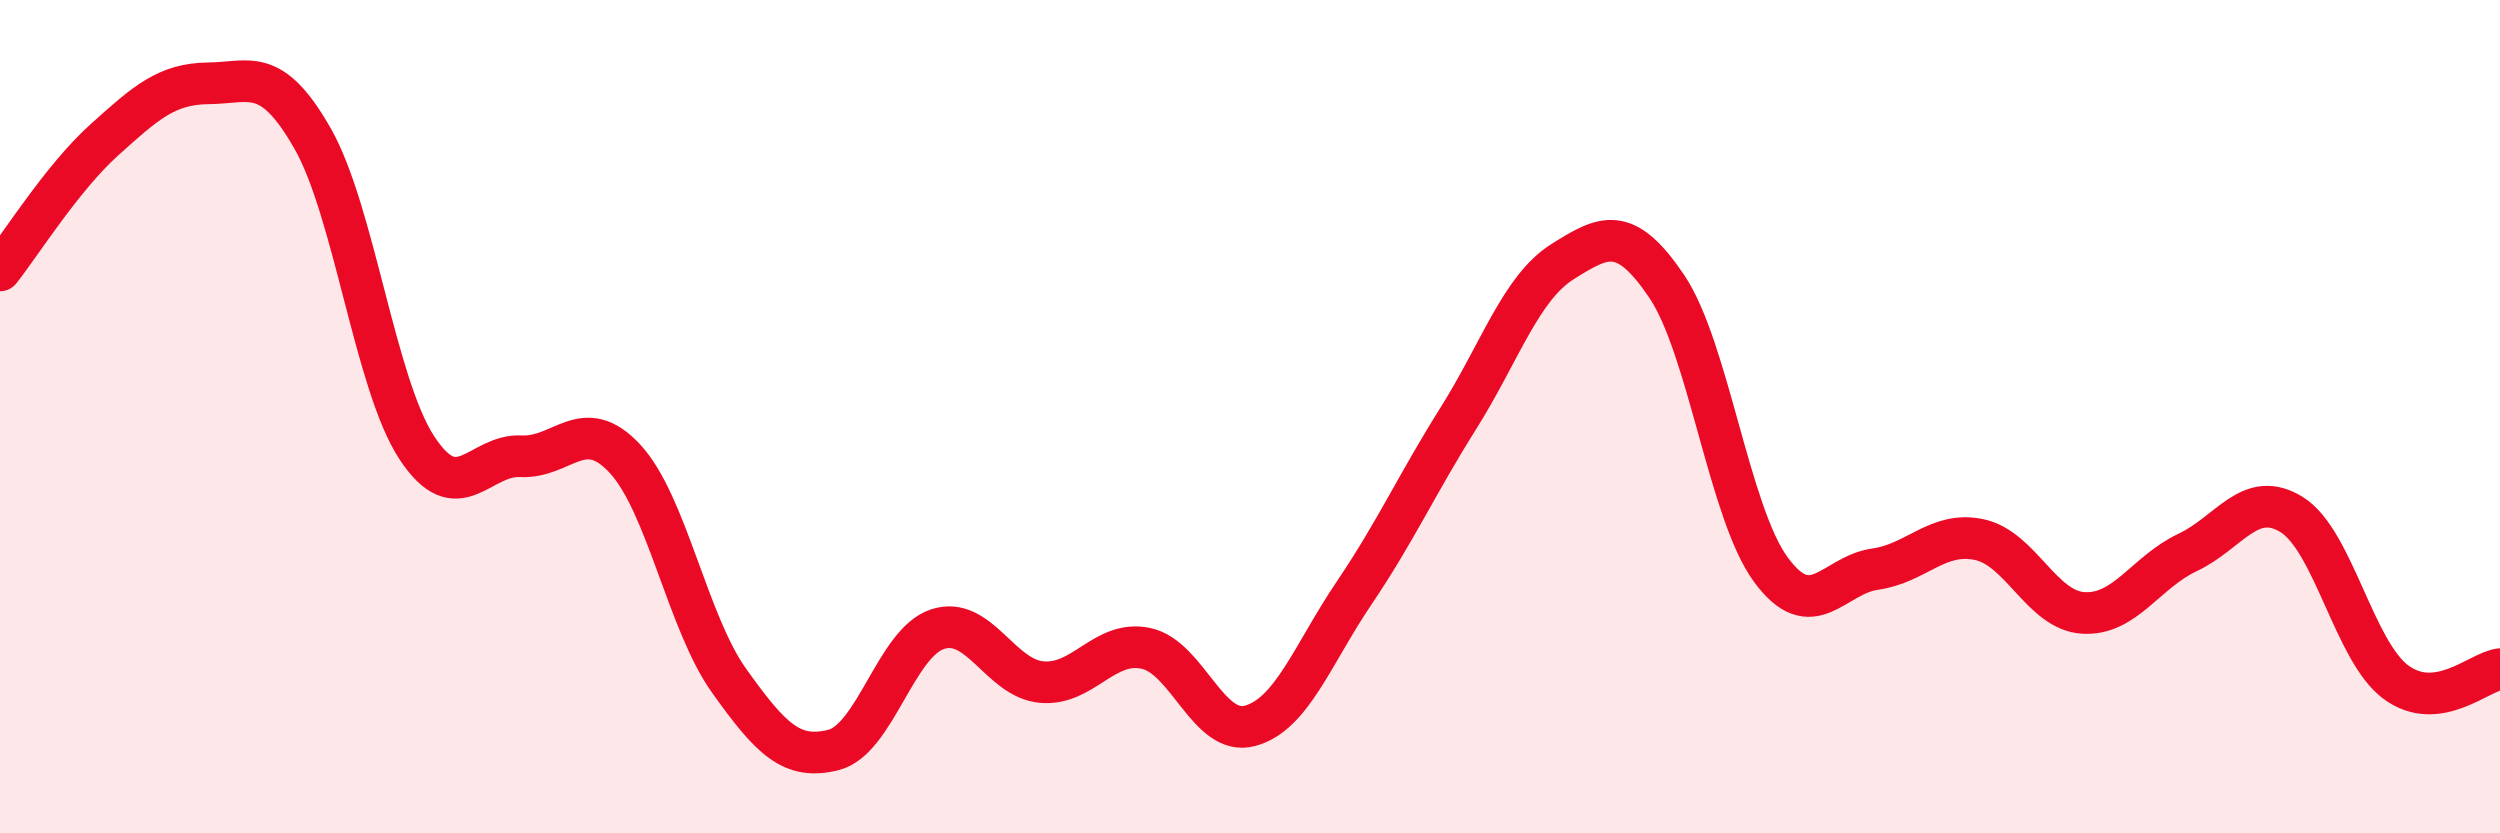 
    <svg width="60" height="20" viewBox="0 0 60 20" xmlns="http://www.w3.org/2000/svg">
      <path
        d="M 0,6.49 C 0.5,5.86 1.5,4.26 2.5,3.36 C 3.5,2.46 4,2.01 5,2 C 6,1.99 6.5,1.57 7.5,3.32 C 8.5,5.07 9,9.21 10,10.74 C 11,12.27 11.5,10.9 12.5,10.95 C 13.5,11 14,9.93 15,11.01 C 16,12.09 16.5,14.94 17.5,16.34 C 18.5,17.74 19,18.25 20,18 C 21,17.75 21.5,15.43 22.5,15.1 C 23.5,14.77 24,16.28 25,16.37 C 26,16.46 26.5,15.35 27.5,15.56 C 28.5,15.77 29,17.69 30,17.42 C 31,17.15 31.5,15.71 32.5,14.23 C 33.5,12.75 34,11.63 35,10.04 C 36,8.45 36.5,6.91 37.5,6.28 C 38.5,5.65 39,5.39 40,6.87 C 41,8.35 41.5,12.31 42.5,13.67 C 43.5,15.03 44,13.8 45,13.66 C 46,13.52 46.5,12.74 47.5,12.95 C 48.5,13.16 49,14.65 50,14.71 C 51,14.77 51.5,13.73 52.5,13.26 C 53.5,12.79 54,11.73 55,12.35 C 56,12.97 56.5,15.63 57.5,16.37 C 58.5,17.11 59.5,16.12 60,16.06L60 20L0 20Z"
        fill="#EB0A25"
        opacity="0.1"
        stroke-linecap="round"
        stroke-linejoin="round"
      />
      <path
        d="M 0,6.49 C 0.5,5.86 1.5,4.26 2.5,3.36 C 3.5,2.46 4,2.01 5,2 C 6,1.99 6.5,1.57 7.5,3.32 C 8.5,5.07 9,9.21 10,10.74 C 11,12.27 11.5,10.9 12.5,10.95 C 13.5,11 14,9.93 15,11.01 C 16,12.09 16.5,14.94 17.5,16.34 C 18.5,17.74 19,18.25 20,18 C 21,17.75 21.5,15.43 22.5,15.1 C 23.5,14.77 24,16.28 25,16.37 C 26,16.46 26.5,15.35 27.5,15.56 C 28.5,15.77 29,17.69 30,17.42 C 31,17.15 31.5,15.71 32.5,14.23 C 33.5,12.75 34,11.63 35,10.04 C 36,8.45 36.5,6.91 37.5,6.28 C 38.5,5.65 39,5.39 40,6.87 C 41,8.35 41.5,12.31 42.5,13.67 C 43.5,15.03 44,13.8 45,13.66 C 46,13.52 46.5,12.74 47.5,12.95 C 48.5,13.16 49,14.65 50,14.71 C 51,14.77 51.5,13.73 52.5,13.26 C 53.5,12.79 54,11.73 55,12.35 C 56,12.97 56.5,15.63 57.5,16.37 C 58.5,17.11 59.5,16.12 60,16.06"
        stroke="#EB0A25"
        stroke-width="1"
        fill="none"
        stroke-linecap="round"
        stroke-linejoin="round"
      />
    </svg>
  